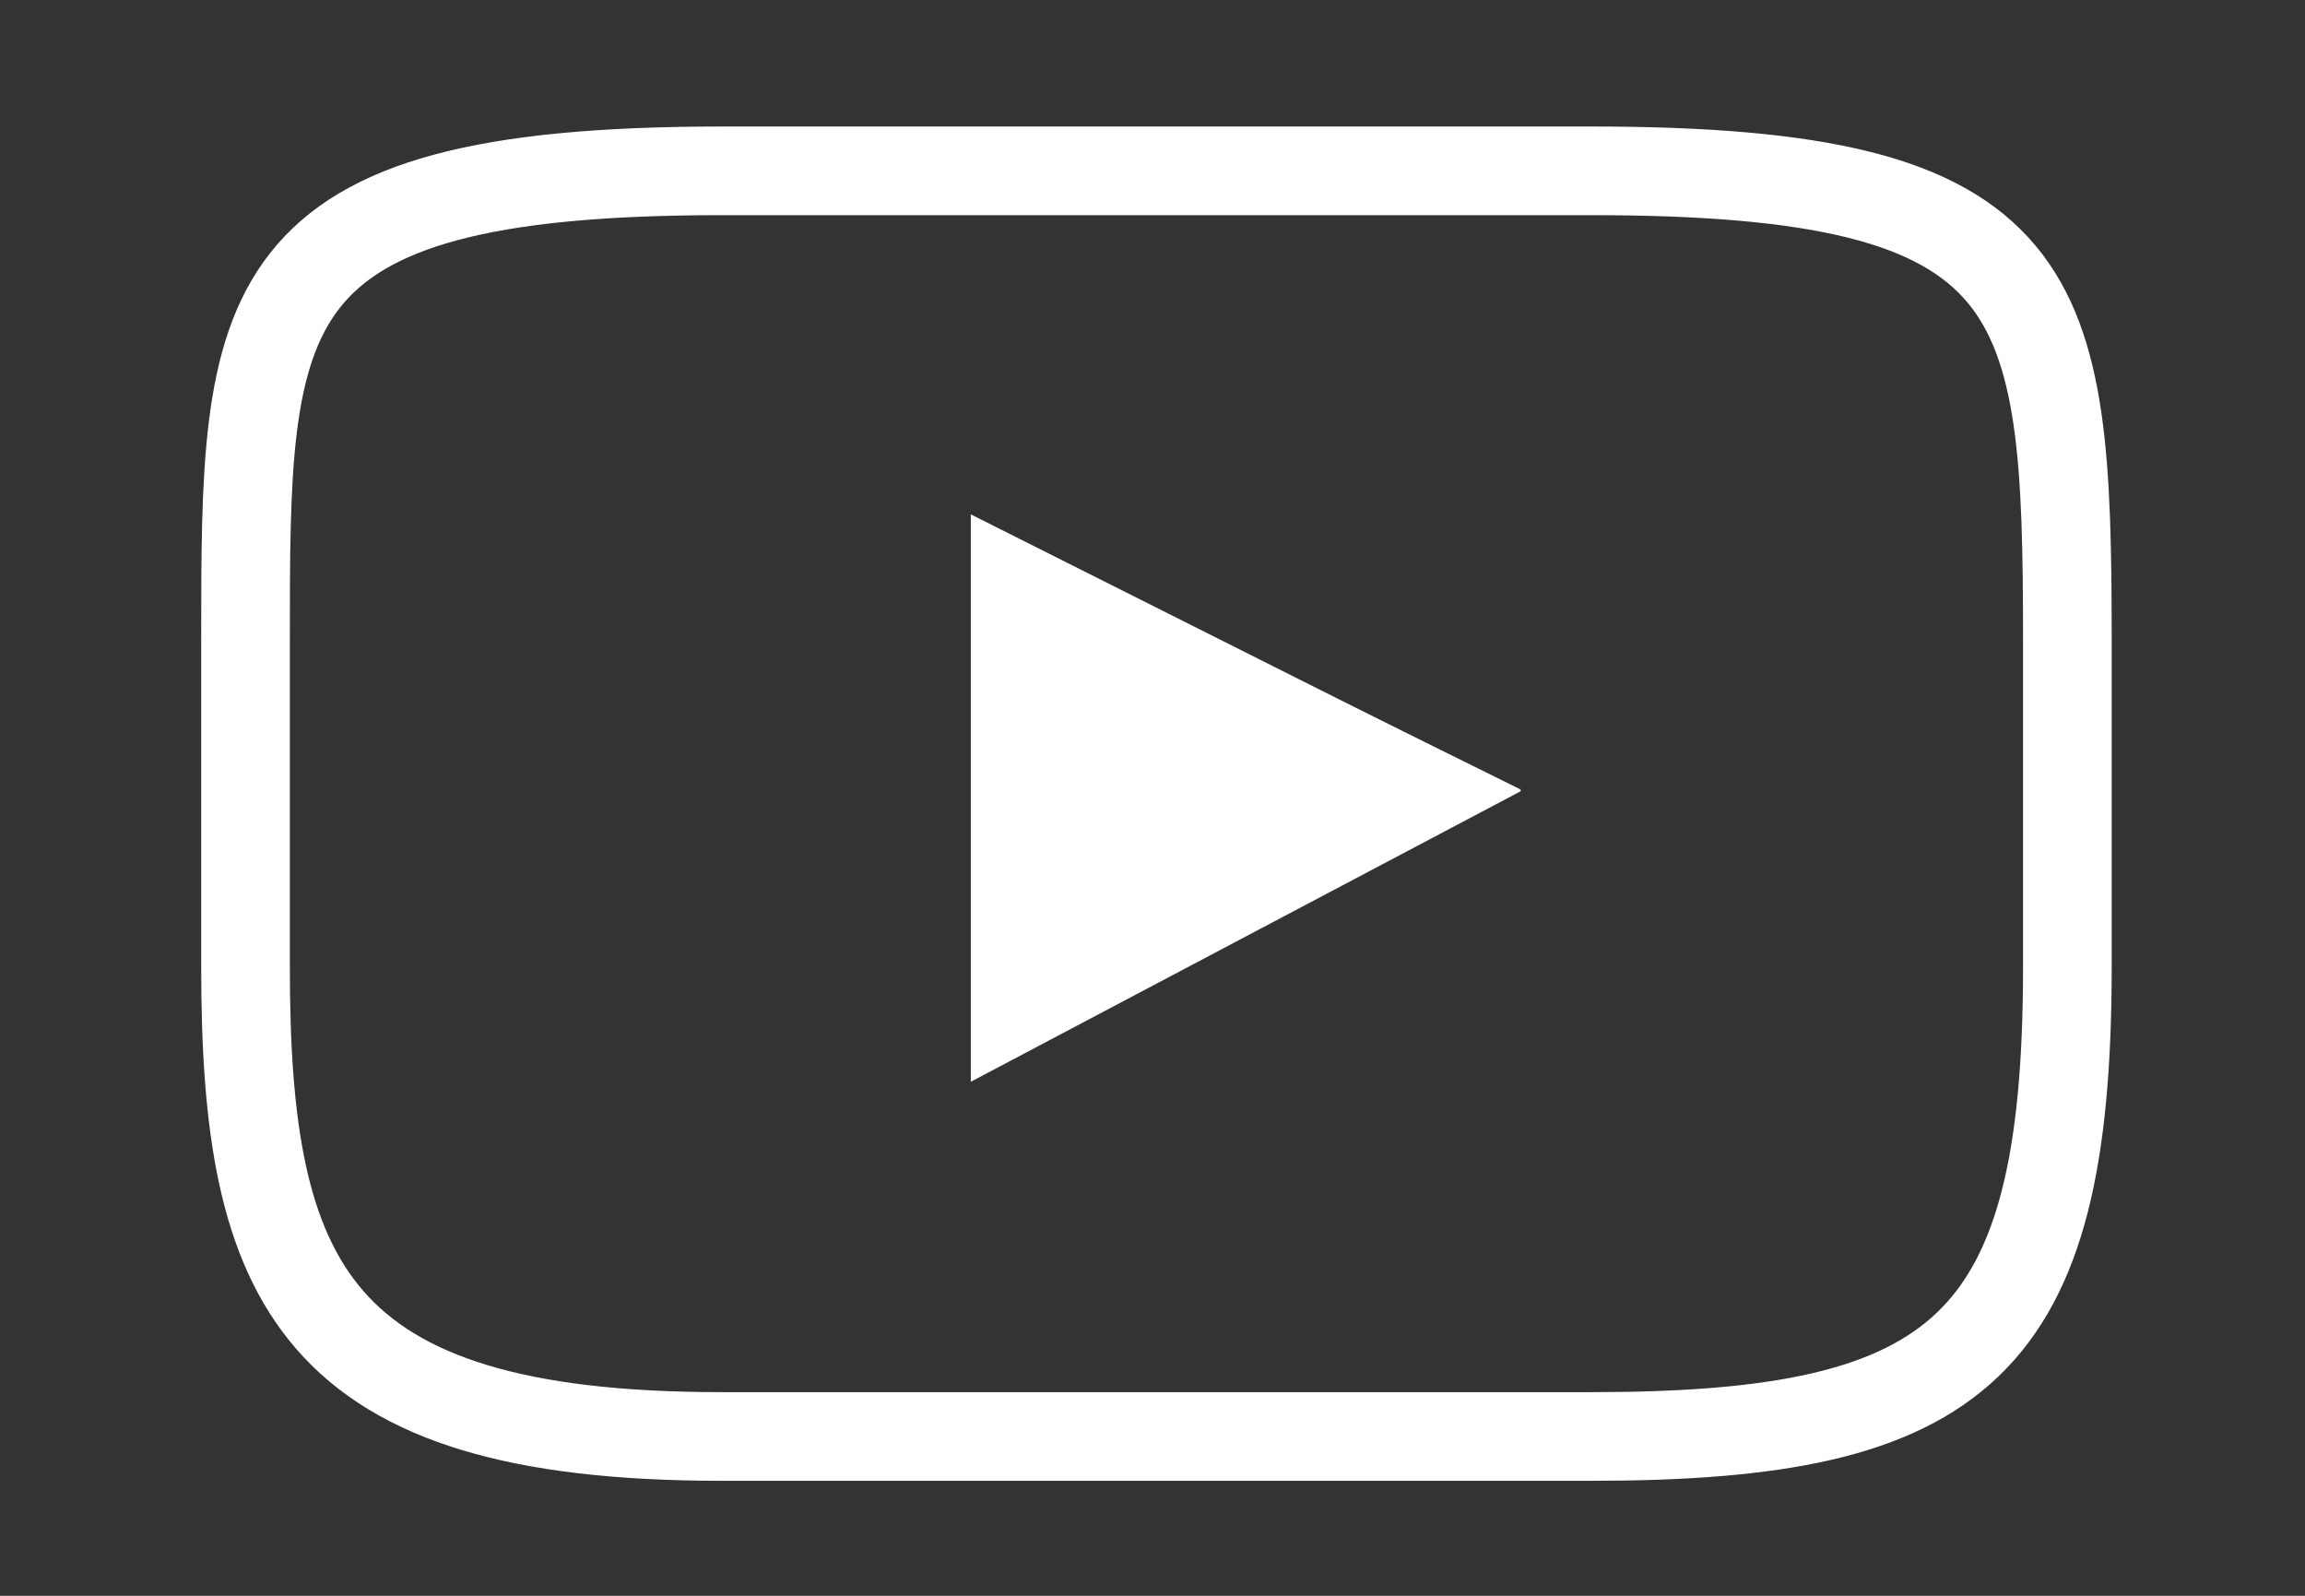 <svg xmlns="http://www.w3.org/2000/svg" xmlns:xlink="http://www.w3.org/1999/xlink" width="52" height="36" viewBox="0 0 52 36">
  <rect x="0" y="0" width="52" height="36" fill="#333333" stroke="none"/>
  <defs>
    <style>
      .cls-1 {
        clip-path: url(#clip-YOUTUBE-ICONO-BLANCO);
      }

      .cls-2 {
        fill: none;
        stroke: #fff;
        stroke-width: 2px;
      }

      .cls-3 {
        fill: #fff;
      }
    </style>
    <clipPath id="clip-YOUTUBE-ICONO-BLANCO">
      <rect width="52" height="36"/>
    </clipPath>
  </defs>
  <g id="YOUTUBE-ICONO-BLANCO" class="cls-1">
    <g id="Grupo_19382" data-name="Grupo 19382" transform="translate(306 -1246)">
      <path id="Trazado_22212" data-name="Trazado 22212" class="cls-2" d="M30.359,28.552H10.739C1.505,28.552,0,25.089,0,17.964V10.588C0,3.061,0,0,10.739,0h19.62C40.7,0,41.1,2.659,41.1,10.588v7.376C41.1,26.545,38.689,28.552,30.359,28.552Z" transform="translate(-300.461 1249.854)"/>
      <path id="Trazado_22215" data-name="Trazado 22215" class="cls-3" d="M2171.989,28.054v12.8l12.418-6.561Z" transform="translate(-2456.088 1229.55)"/>
      <path id="Trazado_22216" data-name="Trazado 22216" class="cls-3" d="M9.735,6.423,0,0,11.09,5.72Z" transform="matrix(1, -0.017, 0.017, 1, -282.876, 1258.282)"/>
    </g>
  </g>
</svg>
